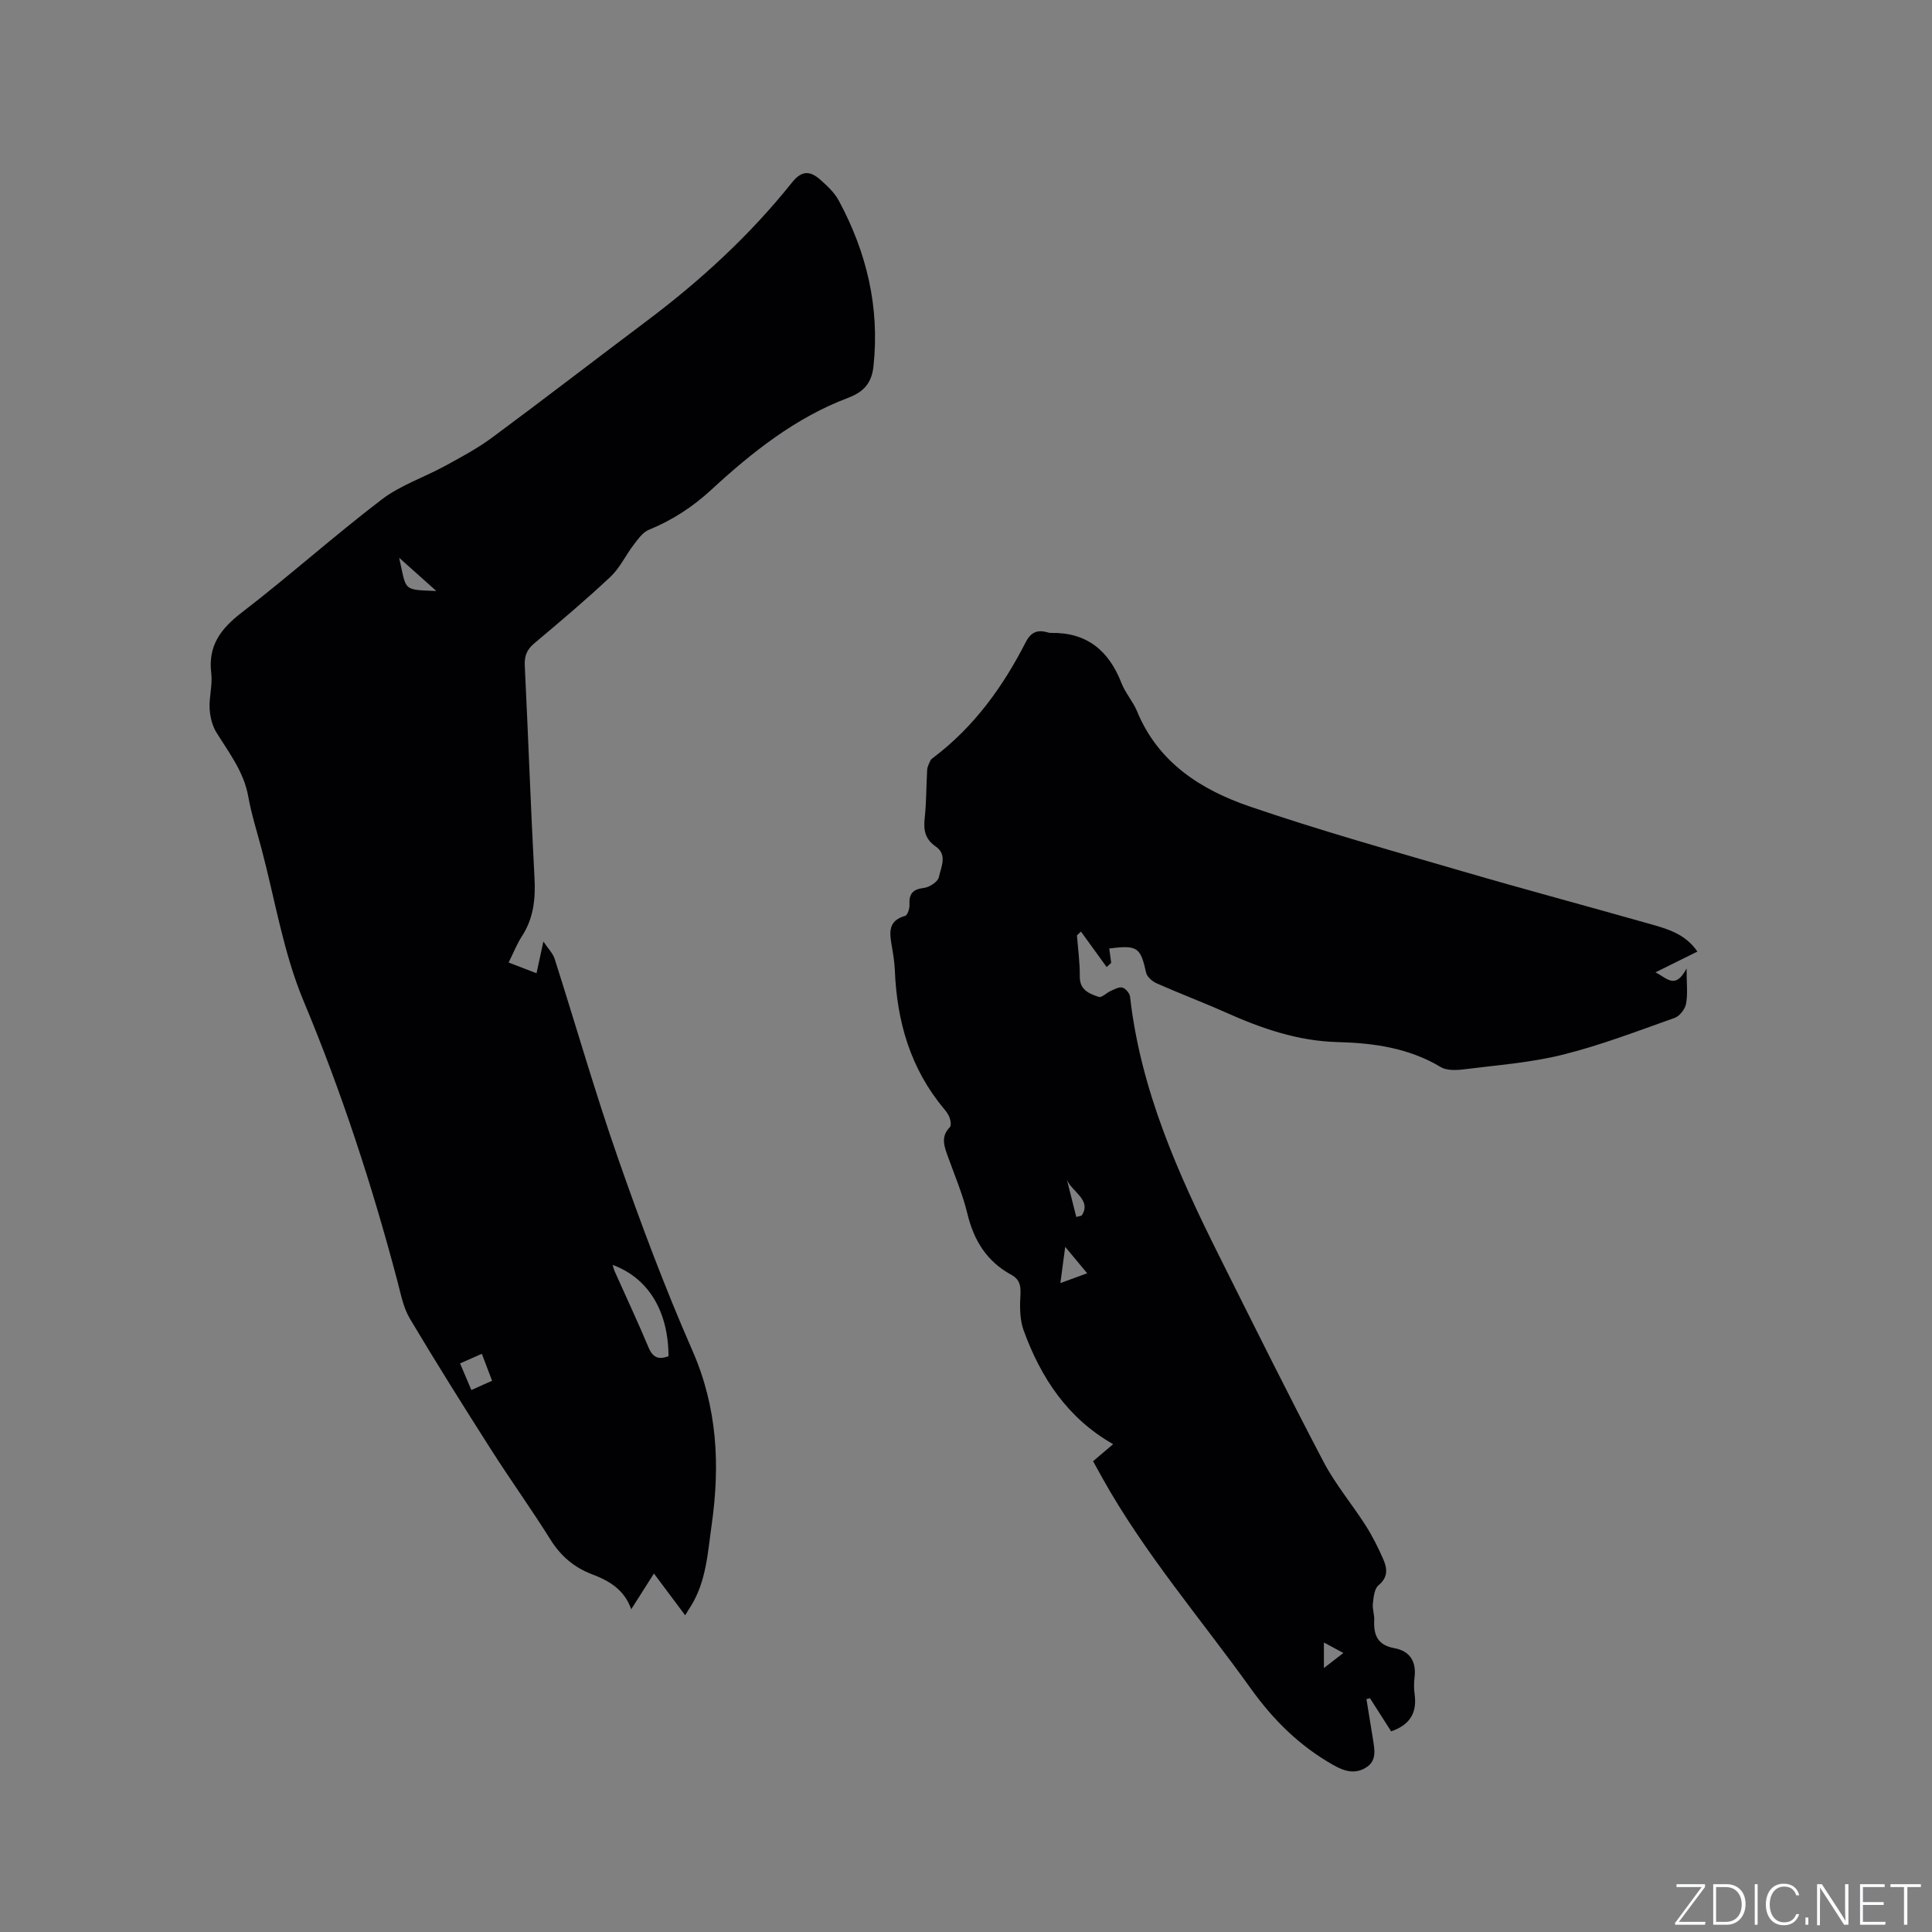 <svg enable-background="new 0 0 400 400" viewBox="0 0 400 400" xmlns="http://www.w3.org/2000/svg"><rect x="0" y="0" width="400" height="400" fill="#808080" stroke="none"/><g fill="#fafbfc"><path d="m346.9 398 5.4-7.3h-5.2v-.6h5.9v.6l-5.4 7.2h5.5l-.1.6h-6.2v-.5z"/><path d="m354.7 390.1h2.8c2.3 0 3.9 1.6 3.9 4.1s-1.6 4.3-3.9 4.3h-2.8zm.6 7.8h2c2.2 0 3.3-1.6 3.3-3.6 0-1.8-1-3.6-3.3-3.6h-2z"/><path d="m363.9 390.1v8.4h-.6v-8.4z"/><path d="m372.5 396.3c-.4 1.3-1.4 2.3-3.2 2.3-2.4 0-3.7-1.9-3.7-4.3 0-2.3 1.2-4.3 3.7-4.3 1.8 0 2.9 1 3.2 2.4h-.6c-.4-1.1-1.1-1.8-2.5-1.8-2.1 0-3 1.9-3 3.7s.9 3.7 3 3.7c1.4 0 2.1-.7 2.5-1.7z"/><path d="m373.8 398.5v-1.5h.6v1.5z"/><path d="m376.2 398.5v-8.4h1c1.3 2 4.4 6.7 4.9 7.6-.1-1.2-.1-2.4-.1-3.8v-3.8h.7v8.4h-.9c-1.2-1.9-4.4-6.8-5-7.7.1 1.1 0 2.3 0 3.9v3.9h-.6z"/><path d="m390 394.4h-4.3v3.5h4.7l-.1.6h-5.2v-8.4h5.1v.6h-4.5v3.1h4.3z"/><path d="m394.2 390.7h-2.8v-.6h6.3v.6h-2.8v7.8h-.7z"/></g><path d="m141.86 334.43c-2.19-2.93-4.19-5.6-6.47-8.65-1.61 2.54-3.05 4.8-4.7 7.4-1.44-4.08-4.55-5.89-8.11-7.24-3.67-1.39-6.46-3.75-8.6-7.16-3.93-6.29-8.27-12.32-12.26-18.58-5.73-8.99-11.41-18.03-16.86-27.19-1.37-2.3-1.89-5.15-2.59-7.8-5.22-19.77-11.54-39.12-19.45-58.04-4.16-9.97-5.89-20.96-8.69-31.49-.95-3.58-2.08-7.13-2.73-10.77-.91-5.11-3.97-9.03-6.58-13.24-.88-1.42-1.33-3.27-1.42-4.96-.13-2.42.63-4.91.34-7.29-.71-5.76 1.97-9.27 6.36-12.64 9.83-7.56 19.09-15.86 28.95-23.38 3.88-2.96 8.77-4.57 13.12-6.95 3.32-1.82 6.71-3.62 9.74-5.87 10.74-7.95 21.31-16.11 31.99-24.13 11.16-8.38 21.37-17.76 30.08-28.67 2.12-2.66 3.88-2.34 5.93-.51 1.41 1.26 2.87 2.63 3.75 4.26 5.76 10.69 8.49 22.04 7.19 34.25-.36 3.41-1.88 5.31-5.25 6.58-10.88 4.11-19.89 11.25-28.32 19.03-3.89 3.59-8.11 6.32-12.96 8.31-1.27.52-2.25 1.96-3.15 3.13-1.65 2.15-2.83 4.75-4.76 6.57-5.1 4.79-10.45 9.31-15.81 13.81-1.54 1.3-2.05 2.63-1.95 4.64.72 14.61 1.22 29.24 2.01 43.85.24 4.37-.17 8.38-2.59 12.12-1.03 1.58-1.73 3.38-2.77 5.46 1.86.71 3.55 1.36 5.78 2.22.45-2.09.83-3.85 1.42-6.57 1 1.5 1.97 2.44 2.33 3.57 4.41 13.82 8.4 27.78 13.18 41.46 4.67 13.38 9.66 26.7 15.35 39.67 5.17 11.78 5.74 23.74 3.98 36.09-.82 5.74-1.1 11.64-4.29 16.79-.34.51-.65 1.03-1.19 1.92zm-15.02-72.55c.2.66.26.96.38 1.24 2.36 5.28 4.82 10.53 7.06 15.87.91 2.17 2.17 2.54 4.13 1.8-.05-9.33-4.14-16.16-11.57-18.91zm-24.96 23.99c-.76-2.01-1.43-3.75-2.12-5.58-1.61.71-2.94 1.3-4.51 1.99.83 1.94 1.55 3.65 2.34 5.51 1.45-.65 2.69-1.2 4.29-1.92zm-19.24-170.39c1.56 6.9.62 6.6 7.7 6.88-2.67-2.38-5.03-4.49-7.7-6.88z" fill="#010104"/><path d="m229.66 196.38c.15 1.13.27 2.04.4 2.96-.31.29-.63.58-.94.88-1.77-2.45-3.55-4.9-5.32-7.35-.28.26-.55.52-.83.79.22 2.84.62 5.69.59 8.52s2 3.56 3.94 4.22c.6.21 1.6-.86 2.47-1.24.78-.34 1.74-.89 2.42-.69s1.5 1.19 1.58 1.91c2.18 19.3 9.95 36.67 18.5 53.76 7.1 14.2 14.16 28.43 21.54 42.49 2.44 4.66 5.91 8.77 8.75 13.23 1.41 2.21 2.59 4.59 3.64 6.99.83 1.89 1.02 3.71-1 5.37-.86.71-1.01 2.45-1.16 3.76-.13 1.13.34 2.32.28 3.47-.16 3.1.72 5.16 4.18 5.79 3.16.57 4.57 2.73 4.17 6.02-.14 1.15-.15 2.35.01 3.49.52 3.75-.85 6.33-4.86 7.71-1.39-2.17-2.88-4.52-4.38-6.86-.24.06-.49.13-.73.19.44 2.71.89 5.41 1.32 8.12.34 2.21.92 4.61-1.42 6.05-2.29 1.41-4.44.79-6.8-.55-6.95-3.94-12.35-9.27-17.02-15.78-10.36-14.46-22.03-27.99-30.75-43.61-.61-1.1-1.22-2.2-1.93-3.49 1.35-1.15 2.62-2.22 4.15-3.53-9.45-5.38-14.96-13.76-18.52-23.54-.75-2.06-.81-4.48-.7-6.71.1-2.03.24-3.68-1.88-4.83-5.04-2.74-7.75-7.1-9.08-12.66-.96-3.99-2.6-7.83-3.99-11.71-.76-2.12-1.62-4.16.36-6.17.33-.33.18-1.33-.03-1.93-.23-.68-.7-1.32-1.17-1.88-6.95-8.3-9.76-18.06-10.18-28.68-.07-1.69-.35-3.37-.64-5.04-.46-2.69-.84-5.23 2.76-6.22.5-.14.96-1.54.91-2.33-.13-2.26.69-3.2 3.01-3.47 1.15-.14 2.89-1.29 3.08-2.24.42-2.06 1.84-4.61-.68-6.35-2.14-1.48-2.54-3.32-2.27-5.77.37-3.34.32-6.72.52-10.07.04-.66.39-1.32.67-1.94.12-.27.43-.47.68-.66 8.37-6.34 14.34-14.62 19.06-23.85 1.11-2.16 2.49-2.6 4.56-2.02.2.06.42.12.62.11 7.47-.16 12.03 3.67 14.65 10.41.8 2.05 2.38 3.79 3.22 5.83 4.37 10.6 13.21 16.23 23.28 19.68 14.5 4.97 29.29 9.11 44.01 13.41 13 3.79 26.09 7.29 39.12 10.99 3.53 1 7.12 2.04 9.6 5.65-2.89 1.43-5.57 2.76-8.69 4.31 2.36 1.11 4.05 3.7 6.45-.8 0 3.2.27 5.31-.11 7.31-.21 1.1-1.32 2.54-2.35 2.91-7.65 2.71-15.27 5.65-23.13 7.61-6.64 1.66-13.57 2.17-20.39 3.03-1.63.21-3.66.31-4.95-.47-6.61-3.97-13.93-4.97-21.34-5.16-8.25-.22-15.73-2.82-23.12-6.12-4.73-2.11-9.59-3.94-14.33-6.04-.9-.4-1.99-1.34-2.18-2.21-1.15-5.23-1.79-5.76-7.63-5zm-9.12 61.77c-.4 2.96-.68 5.07-1 7.5 1.98-.72 3.6-1.31 5.55-2.03-1.49-1.78-2.74-3.29-4.55-5.47zm.36-13.88c.64 2.56 1.29 5.13 1.93 7.69.38-.1.76-.2 1.13-.3 2.12-3.24-2.05-4.9-3.06-7.39zm53.2 95.79v5.29c1.51-1.17 2.62-2.03 4.03-3.12-1.46-.78-2.55-1.37-4.03-2.17z" fill="#010104"/></svg>